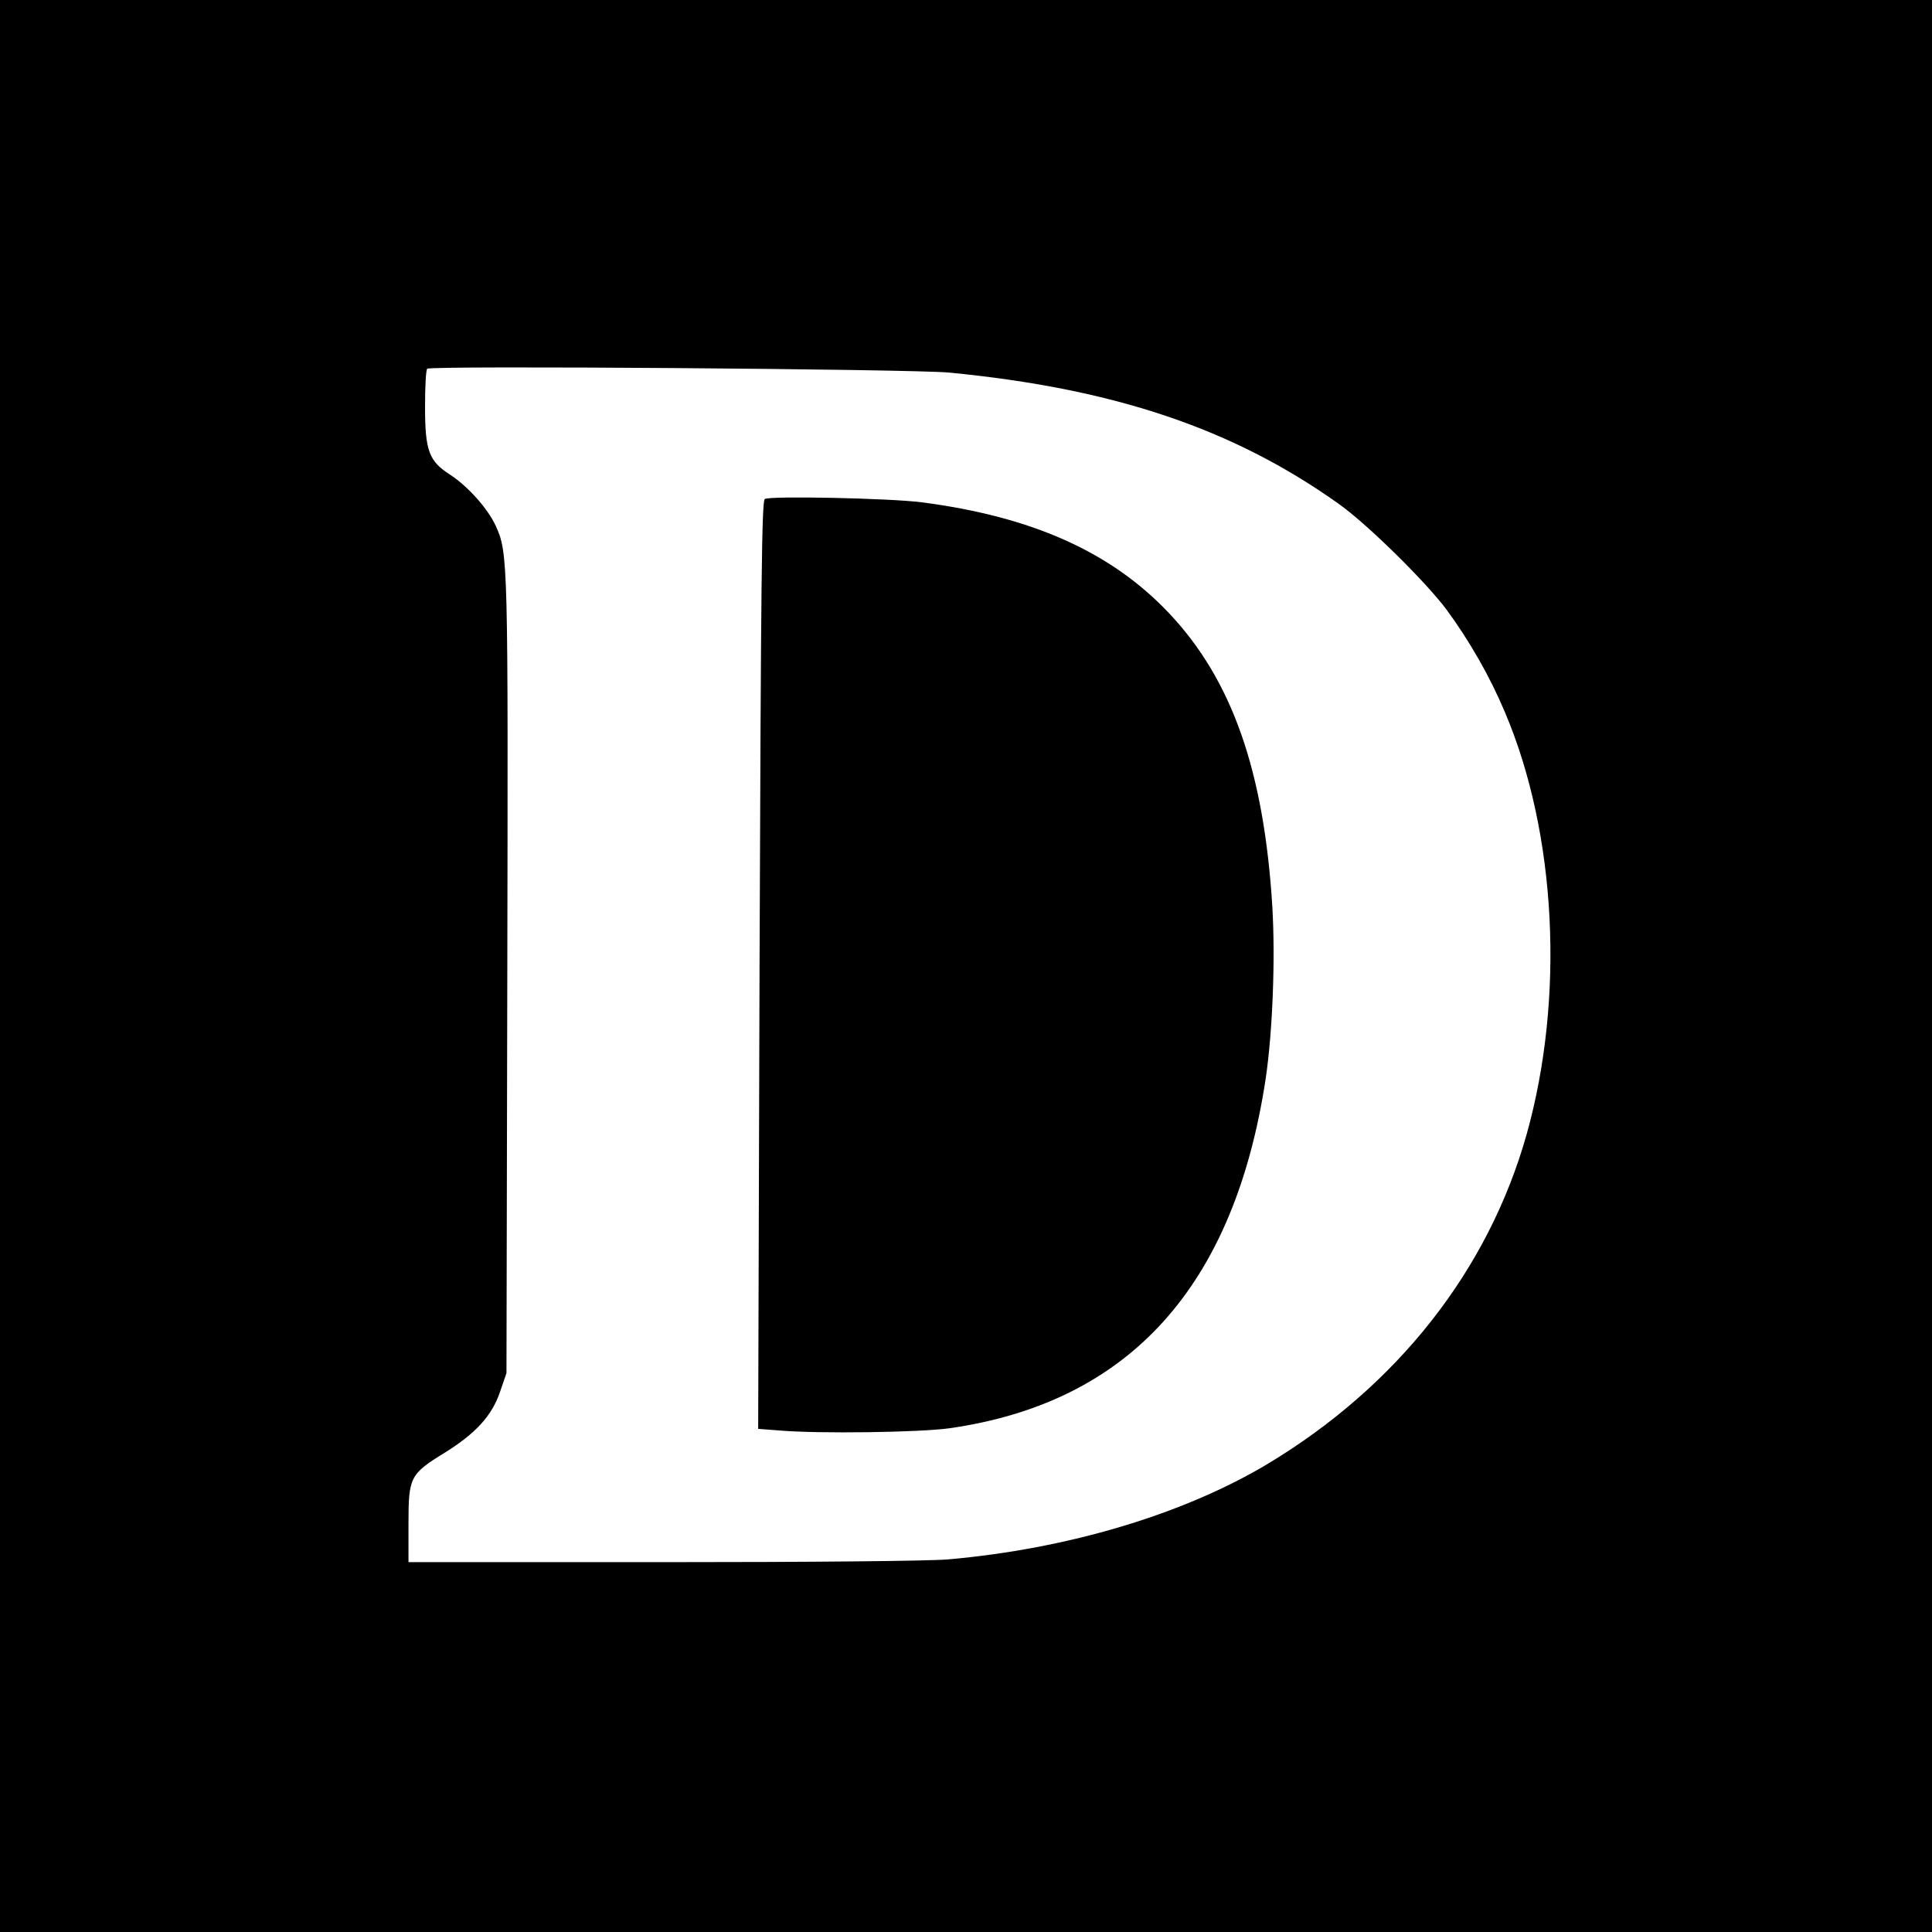 <?xml version="1.0" standalone="no"?>
<!DOCTYPE svg PUBLIC "-//W3C//DTD SVG 20010904//EN"
 "http://www.w3.org/TR/2001/REC-SVG-20010904/DTD/svg10.dtd">
<svg version="1.0" xmlns="http://www.w3.org/2000/svg"
 width="700pt" height="700pt" viewBox="0 0 700 700"
 preserveAspectRatio="xMidYMid meet">
<g transform="translate(0,700) scale(0.1,-0.1)"
fill="#000000" stroke="none">
<path d="M0 3500 l0 -3500 3500 0 3500 0 0 3500 0 3500 -3500 0 -3500 0 0
-3500z m3440 2150 c597 -58 1028 -203 1411 -476 103 -73 316 -283 391 -384 84
-115 156 -241 210 -369 188 -441 218 -1037 79 -1532 -139 -492 -468 -910 -938
-1193 -306 -183 -725 -308 -1158 -346 -71 -6 -496 -10 -1037 -10 l-918 0 0
139 c0 169 5 180 132 258 111 69 171 134 200 221 l23 67 3 1435 c3 1515 3
1536 -42 1635 -29 63 -101 143 -165 185 -77 49 -91 87 -91 246 0 72 3 134 8
138 11 12 1758 -1 1892 -14z"/>
<path d="M2771 5192 c-11 -8 -14 -290 -19 -1689 l-5 -1680 78 -6 c143 -12 504
-7 614 8 653 93 1033 514 1147 1268 25 171 35 431 24 620 -30 493 -146 824
-375 1066 -209 221 -495 349 -895 401 -115 15 -551 24 -569 12z"/>
</g>
</svg>
